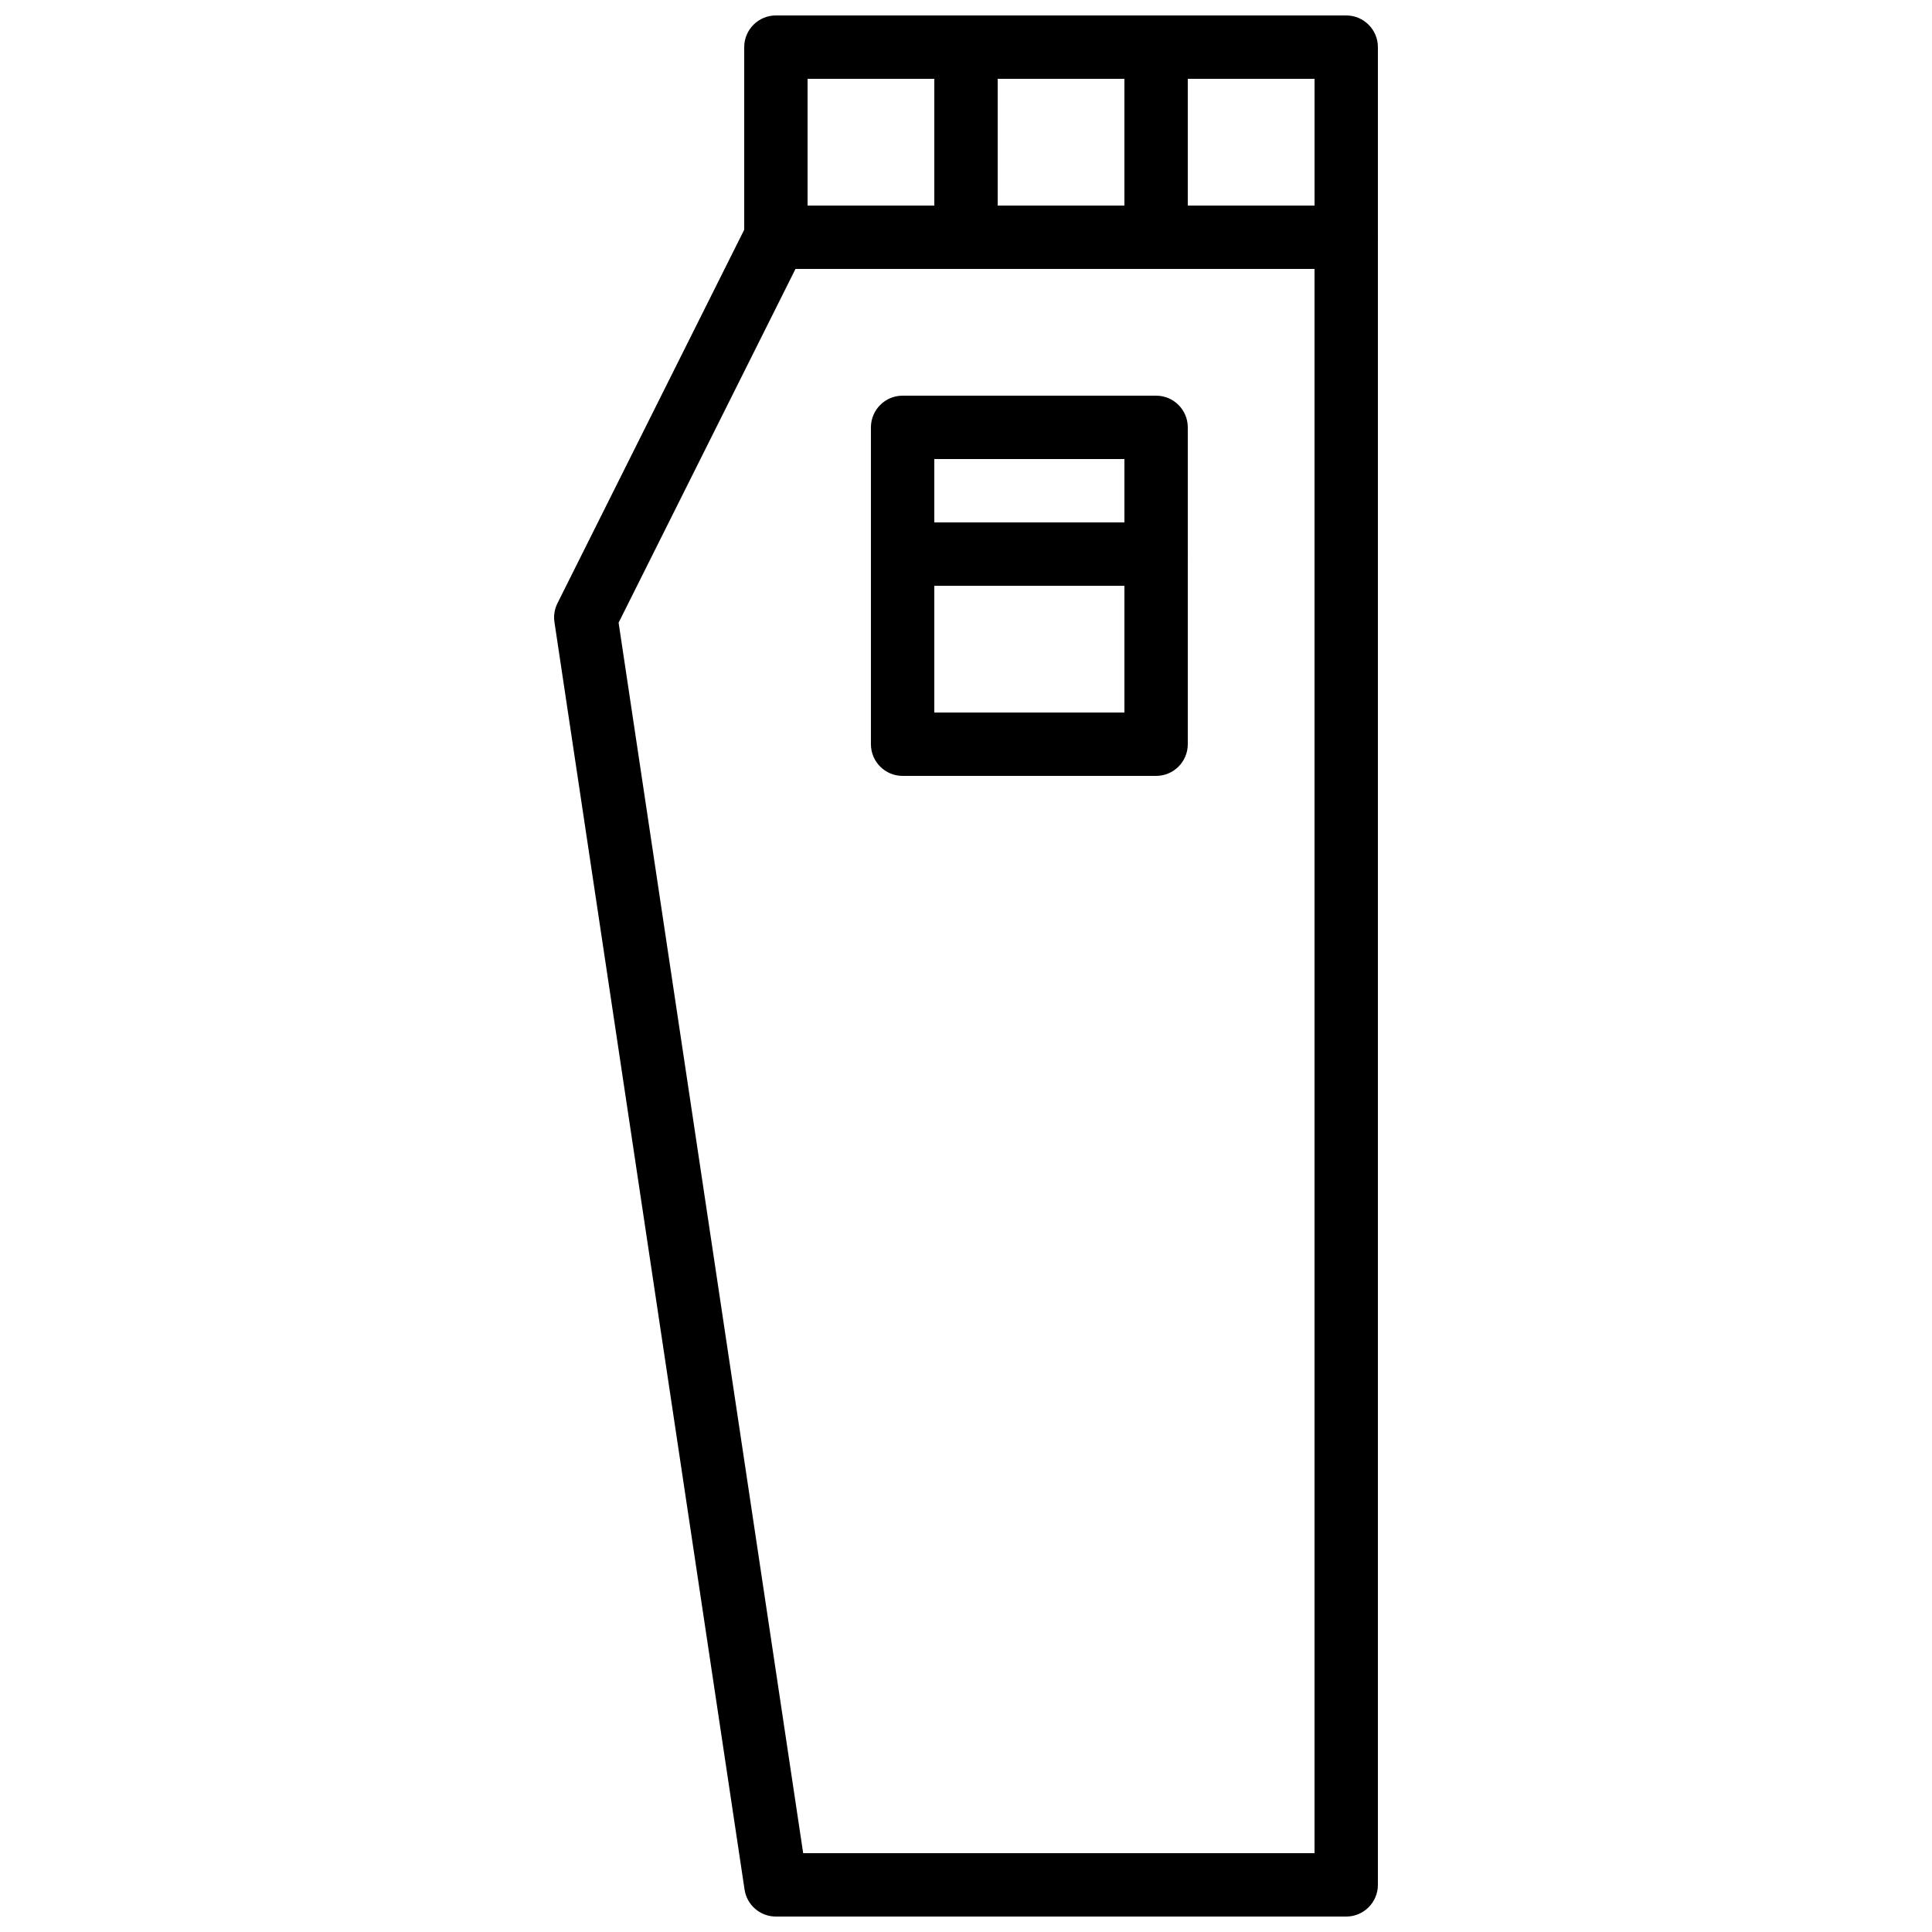 <?xml version="1.0" encoding="UTF-8"?>
<!-- Uploaded to: SVG Repo, www.svgrepo.com, Generator: SVG Repo Mixer Tools -->
<svg width="800px" height="800px" version="1.1" viewBox="144 144 512 512" xmlns="http://www.w3.org/2000/svg">
 <defs>
  <clipPath id="d">
   <path d="m341 148.09h169v67.906h-169z"/>
  </clipPath>
  <clipPath id="c">
   <path d="m290 198h220v453.9h-220z"/>
  </clipPath>
  <clipPath id="b">
   <path d="m391 148.09h18v67.906h-18z"/>
  </clipPath>
  <clipPath id="a">
   <path d="m441 148.09h18v67.906h-18z"/>
  </clipPath>
 </defs>
 <g clip-path="url(#d)">
  <path d="m349.62 215.27h151.14c4.637 0 8.395-3.762 8.395-8.398v-50.379c0-4.641-3.758-8.398-8.395-8.398h-151.14c-4.637 0-8.395 3.758-8.395 8.398v50.379c0 4.637 3.758 8.398 8.395 8.398zm8.398-50.383h134.35v33.59h-134.35z" fill-rule="evenodd"/>
 </g>
 <g clip-path="url(#c)">
  <path d="m356.85 635.11-48.914-326.09 46.875-93.746h137.55v419.84zm143.91 16.797c4.637 0 8.395-3.762 8.395-8.398v-436.64c0-4.637-3.758-8.395-8.395-8.395h-151.14c-3.18 0-6.086 1.797-7.512 4.641l-50.379 100.76c-0.773 1.547-1.051 3.293-0.793 5l50.379 335.88c0.617 4.109 4.148 7.152 8.305 7.152z" fill-rule="evenodd"/>
 </g>
 <g clip-path="url(#b)">
  <path d="m391.6 156.49v50.379c0 4.641 3.758 8.398 8.398 8.398 4.637 0 8.395-3.758 8.395-8.398v-50.379c0-4.637-3.758-8.398-8.395-8.398-4.641 0-8.398 3.762-8.398 8.398z" fill-rule="evenodd"/>
 </g>
 <g clip-path="url(#a)">
  <path d="m441.98 156.49v50.379c0 4.641 3.758 8.398 8.395 8.398 4.637 0 8.398-3.758 8.398-8.398v-50.379c0-4.637-3.762-8.398-8.398-8.398-4.637 0-8.395 3.762-8.395 8.398z" fill-rule="evenodd"/>
 </g>
 <path d="m383.2 349.62h67.176c4.637 0 8.398-3.758 8.398-8.395v-50.383c0-4.637-3.762-8.398-8.398-8.398h-67.176c-4.637 0-8.395 3.762-8.395 8.398v50.383c0 4.637 3.758 8.395 8.395 8.395zm8.398-50.379h50.383v33.586h-50.383z" fill-rule="evenodd"/>
 <path d="m383.2 299.24h67.176c4.637 0 8.398-3.762 8.398-8.398v-33.586c0-4.641-3.762-8.398-8.398-8.398h-67.176c-4.637 0-8.395 3.758-8.395 8.398v33.586c0 4.637 3.758 8.398 8.395 8.398zm8.398-33.59h50.383v16.793h-50.383z" fill-rule="evenodd"/>
</svg>